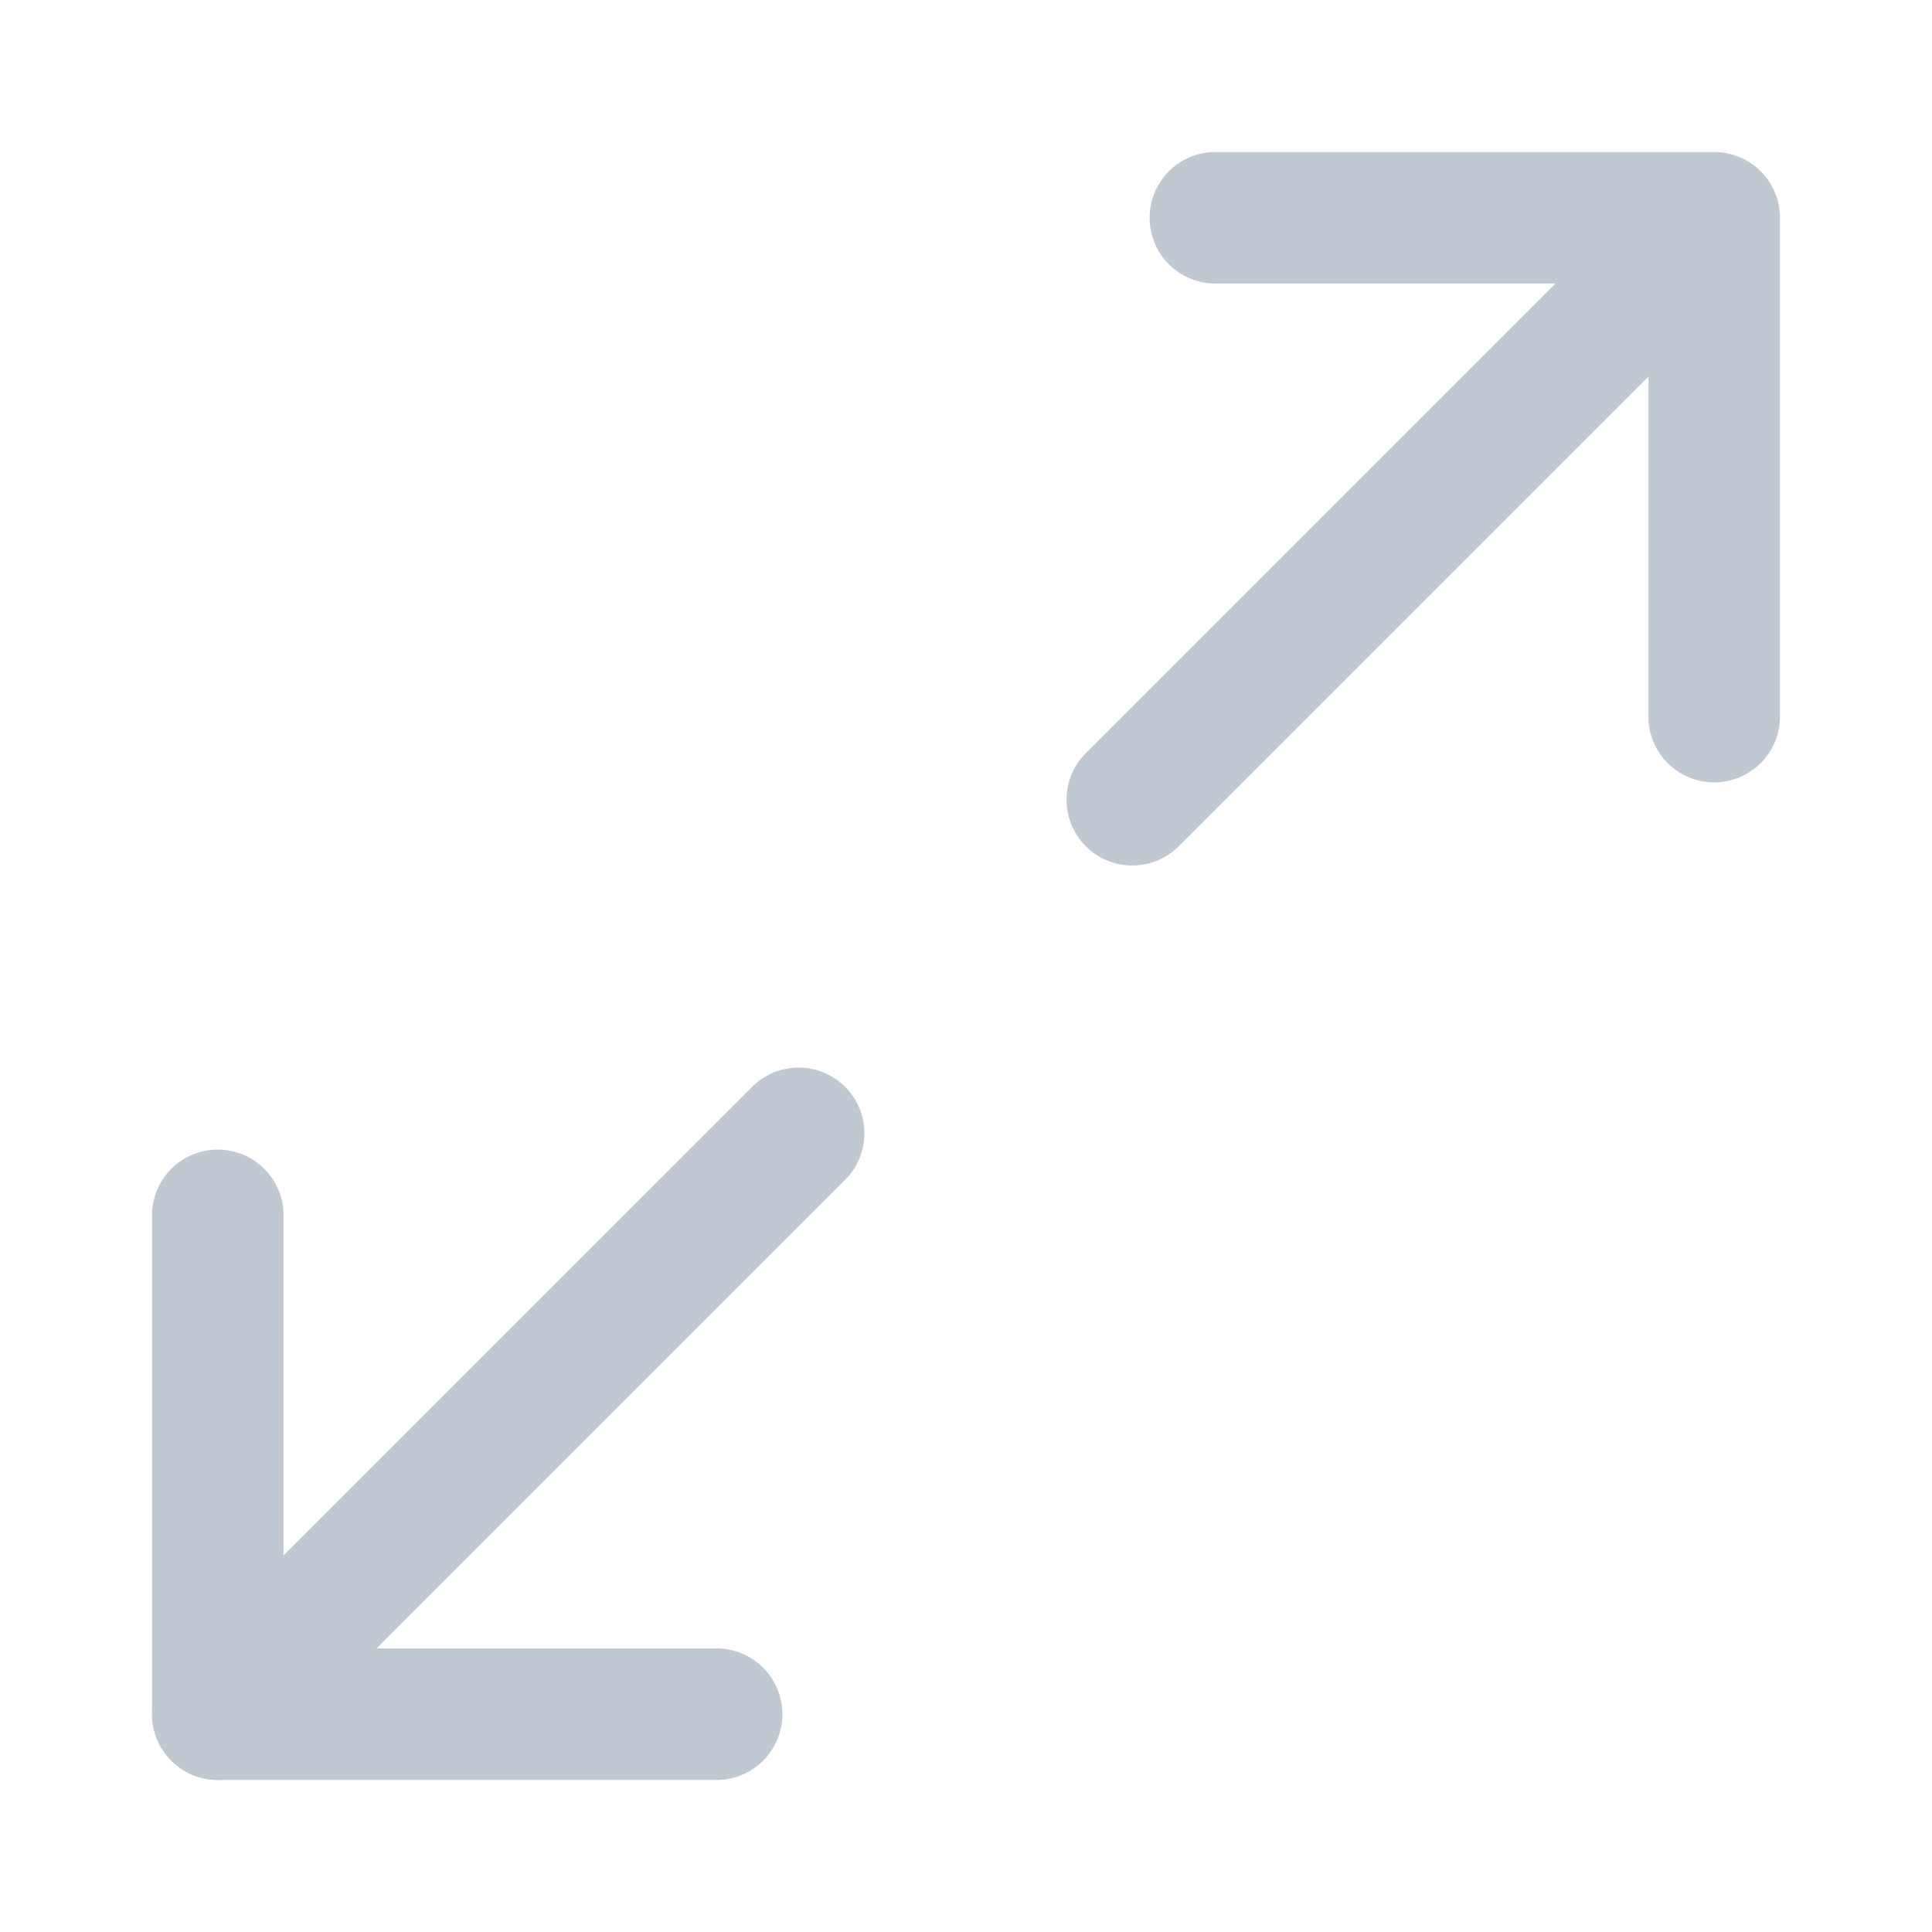 <?xml version="1.0" encoding="utf-8"?><svg xmlns="http://www.w3.org/2000/svg" xmlns:xlink="http://www.w3.org/1999/xlink" viewBox="157 347 100 100"><path d="M245.727 387.495a3.404 3.404 0 0 1-3.404-3.404v-22.414h-22.414a3.404 3.404 0 1 1 0-6.808h25.818a3.404 3.404 0 0 1 3.404 3.404v25.818a3.405 3.405 0 0 1-3.404 3.404zM194.091 439.13h-25.818a3.404 3.404 0 0 1-3.404-3.404v-25.818a3.404 3.404 0 1 1 6.808 0v22.414h22.414a3.404 3.404 0 1 1 0 6.808z" class="" style="fill: rgb(192, 200, 210)" /><path d="M215.606 391.798a3.405 3.405 0 0 1-2.407-5.811l30.121-30.121a3.405 3.405 0 0 1 4.814 4.814l-30.121 30.121a3.397 3.397 0 0 1-2.407.997zM168.273 439.13a3.405 3.405 0 0 1-2.407-5.811l30.121-30.121a3.405 3.405 0 0 1 4.814 4.814l-30.121 30.121a3.393 3.393 0 0 1-2.407.997z" class="" style="fill: rgb(192, 200, 210)" /></svg>